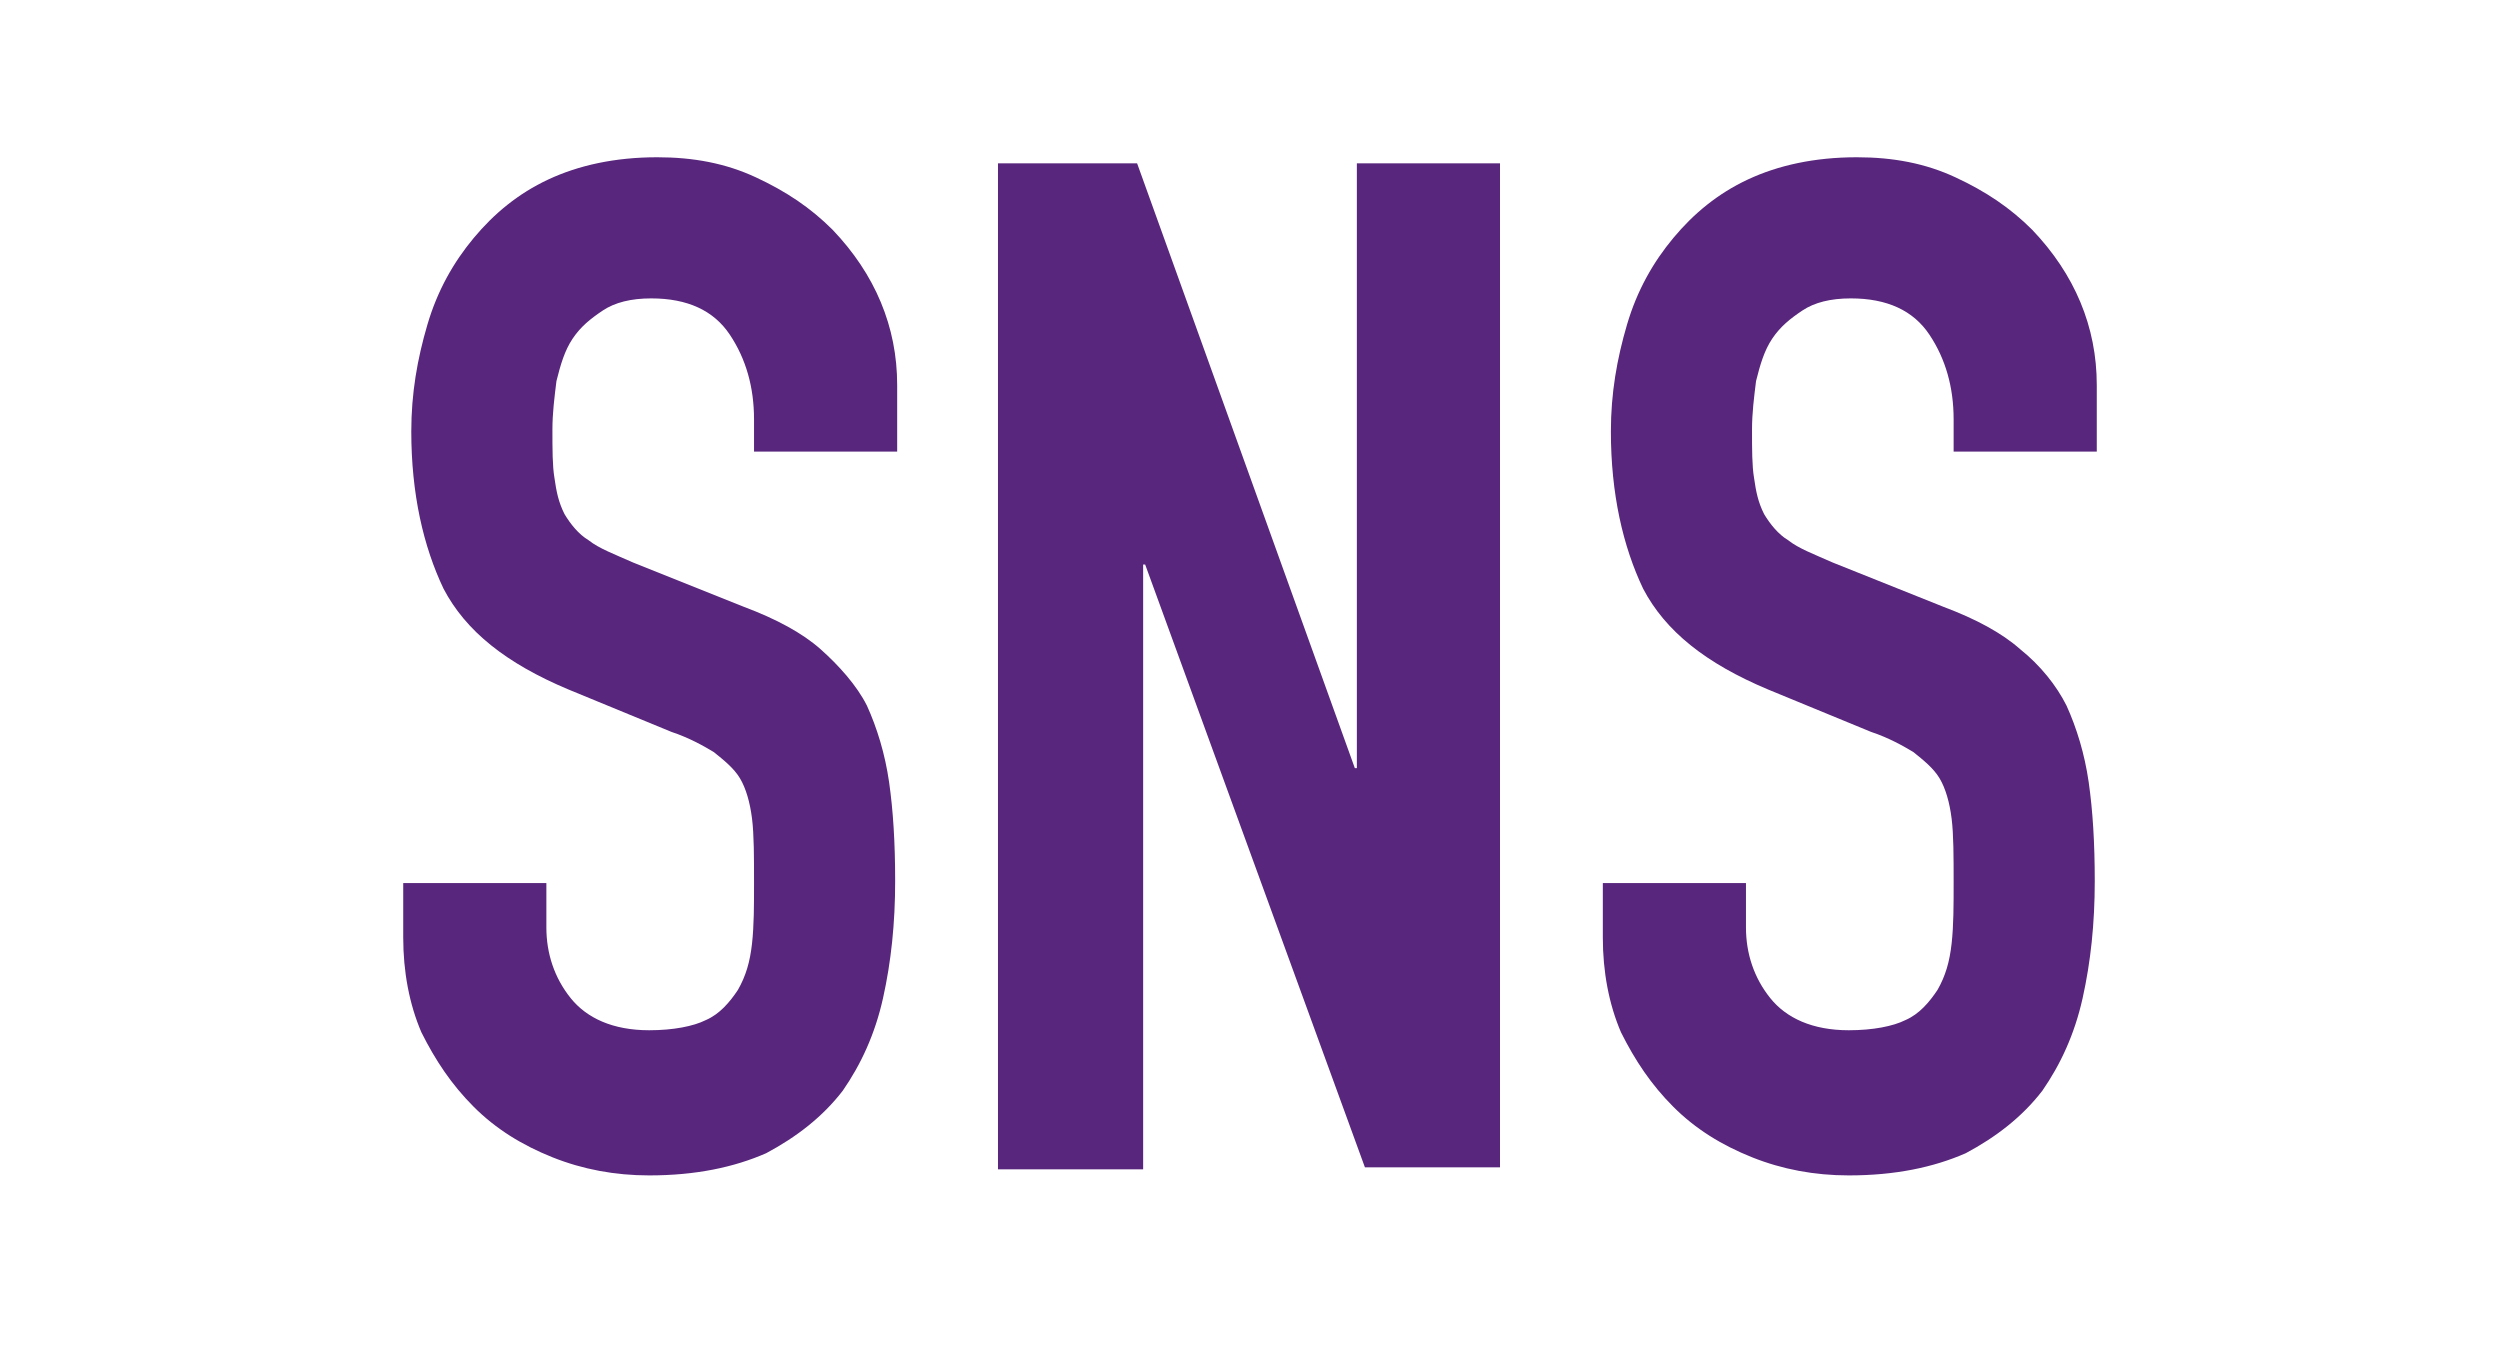 <?xml version="1.0" encoding="utf-8"?>
<!-- Generator: Adobe Illustrator 26.3.1, SVG Export Plug-In . SVG Version: 6.00 Build 0)  -->
<svg version="1.1" id="_イヤー_2" xmlns="http://www.w3.org/2000/svg" xmlns:xlink="http://www.w3.org/1999/xlink" x="0px"
	 y="0px" viewBox="0 0 124 68" style="enable-background:new 0 0 124 68;" xml:space="preserve">
<style type="text/css">
	.st0{clip-path:url(#SVGID_00000148637323546880302140000007807359700682541496_);}
	.st1{enable-background:new    ;}
	.st2{fill:#58267D;}
</style>
<g id="_イヤー_1-2">
	<g>
		<defs>
			<rect id="SVGID_1_" width="124" height="68"/>
		</defs>
		<clipPath id="SVGID_00000106145289831811195180000005263519809930848697_">
			<use xlink:href="#SVGID_1_"  style="overflow:visible;"/>
		</clipPath>
		<g style="clip-path:url(#SVGID_00000106145289831811195180000005263519809930848697_);">
			<g class="st1">
				<path class="st2" d="M44.5,22.4h-7.1v-1.6c0-1.6-0.4-3-1.2-4.2s-2.1-1.8-3.9-1.8c-1,0-1.8,0.2-2.4,0.6c-0.6,0.4-1.1,0.8-1.5,1.4
					c-0.4,0.6-0.6,1.3-0.8,2.1c-0.1,0.8-0.2,1.6-0.2,2.4c0,1,0,1.8,0.1,2.4c0.1,0.7,0.2,1.2,0.5,1.8c0.3,0.5,0.7,1,1.2,1.3
					c0.5,0.4,1.3,0.7,2.2,1.1l5.5,2.2c1.6,0.6,2.9,1.3,3.8,2.1s1.8,1.8,2.3,2.8c0.5,1.1,0.9,2.4,1.1,3.8c0.2,1.4,0.3,3,0.3,4.9
					c0,2.1-0.2,4-0.6,5.8c-0.4,1.8-1.1,3.3-2,4.6c-1,1.3-2.3,2.3-3.8,3.1c-1.6,0.7-3.5,1.1-5.8,1.1c-1.7,0-3.3-0.3-4.8-0.9
					c-1.5-0.6-2.8-1.4-3.9-2.5c-1.1-1.1-1.9-2.3-2.6-3.7c-0.6-1.4-0.9-3-0.9-4.7v-2.7h7.1v2.2c0,1.3,0.4,2.5,1.2,3.5
					s2.1,1.6,3.9,1.6c1.2,0,2.2-0.2,2.8-0.5c0.7-0.3,1.2-0.9,1.6-1.5c0.4-0.7,0.6-1.4,0.7-2.3c0.1-0.9,0.1-1.9,0.1-3
					c0-1.3,0-2.4-0.1-3.2c-0.1-0.8-0.3-1.5-0.6-2c-0.3-0.5-0.8-0.9-1.3-1.3c-0.5-0.3-1.2-0.7-2.1-1l-5.1-2.1c-3.1-1.3-5.1-2.9-6.2-5
					c-1-2.1-1.6-4.7-1.6-7.8c0-1.9,0.3-3.6,0.8-5.3c0.5-1.7,1.3-3.1,2.3-4.3c1-1.2,2.2-2.2,3.7-2.9c1.5-0.7,3.3-1.1,5.4-1.1
					c1.8,0,3.4,0.3,4.9,1c1.5,0.7,2.7,1.5,3.8,2.6c2.1,2.2,3.2,4.8,3.2,7.7V22.4z"/>
				<path class="st2" d="M49.5,57.9V8.1h6.9l10.8,30h0.1v-30h7.1v49.8h-6.7L56.8,28h-0.1v30H49.5z"/>
				<path class="st2" d="M104,22.4h-7.1v-1.6c0-1.6-0.4-3-1.2-4.2c-0.8-1.2-2.1-1.8-3.9-1.8c-1,0-1.8,0.2-2.4,0.6
					c-0.6,0.4-1.1,0.8-1.5,1.4c-0.4,0.6-0.6,1.3-0.8,2.1c-0.1,0.8-0.2,1.6-0.2,2.4c0,1,0,1.8,0.1,2.4c0.1,0.7,0.2,1.2,0.5,1.8
					c0.3,0.5,0.7,1,1.2,1.3c0.5,0.4,1.3,0.7,2.2,1.1l5.5,2.2c1.6,0.6,2.9,1.3,3.8,2.1c1,0.8,1.8,1.8,2.3,2.8
					c0.5,1.1,0.9,2.4,1.1,3.8c0.2,1.4,0.3,3,0.3,4.9c0,2.1-0.2,4-0.6,5.8c-0.4,1.8-1.1,3.3-2,4.6c-1,1.3-2.3,2.3-3.8,3.1
					c-1.6,0.7-3.5,1.1-5.8,1.1c-1.7,0-3.3-0.3-4.8-0.9c-1.5-0.6-2.8-1.4-3.9-2.5c-1.1-1.1-1.9-2.3-2.6-3.7c-0.6-1.4-0.9-3-0.9-4.7
					v-2.7h7.1v2.2c0,1.3,0.4,2.5,1.2,3.5c0.8,1,2.1,1.6,3.9,1.6c1.2,0,2.2-0.2,2.8-0.5c0.7-0.3,1.2-0.9,1.6-1.5
					c0.4-0.7,0.6-1.4,0.7-2.3c0.1-0.9,0.1-1.9,0.1-3c0-1.3,0-2.4-0.1-3.2c-0.1-0.8-0.3-1.5-0.6-2c-0.3-0.5-0.8-0.9-1.3-1.3
					c-0.5-0.3-1.2-0.7-2.1-1l-5.1-2.1c-3.1-1.3-5.1-2.9-6.2-5c-1-2.1-1.6-4.7-1.6-7.8c0-1.9,0.3-3.6,0.8-5.3
					c0.5-1.7,1.3-3.1,2.3-4.3c1-1.2,2.2-2.2,3.7-2.9s3.3-1.1,5.4-1.1c1.8,0,3.4,0.3,4.9,1c1.5,0.7,2.7,1.5,3.8,2.6
					c2.1,2.2,3.2,4.8,3.2,7.7V22.4z"/>
			</g>
		</g>
	</g>
</g>
</svg>
